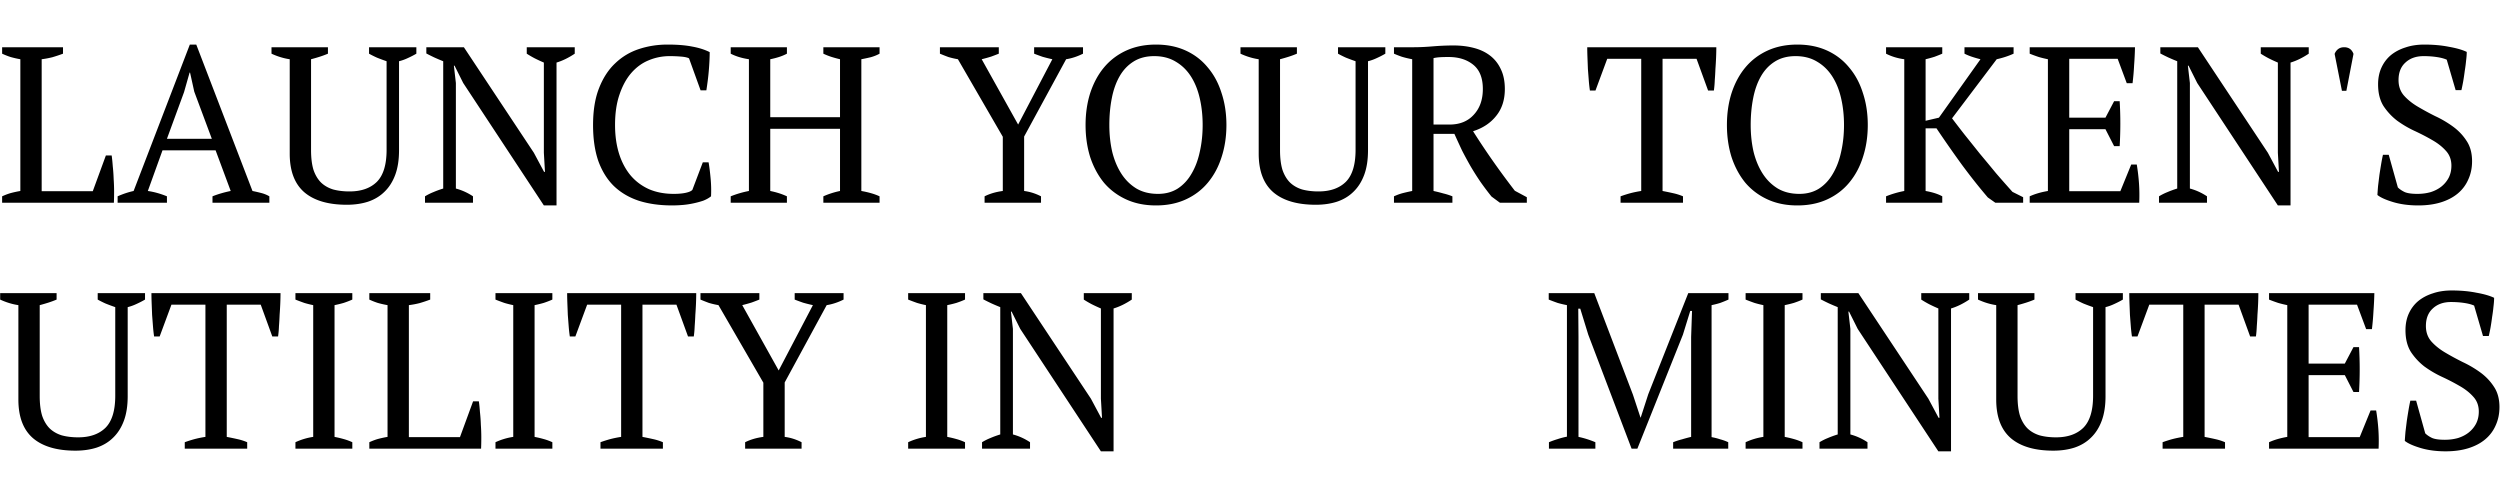 <svg xmlns="http://www.w3.org/2000/svg" fill="none" viewBox="0 0 1159 225"><path d="M.987 21.9h28.222v2.987a69.524 69.524 0 0 1-4.944 1.648 41.693 41.693 0 0 1-4.944.927v61.182h23.69l6.077-16.583h2.678c.206 1.442.378 3.124.515 5.047.206 1.854.343 3.811.412 5.871a85.35 85.35 0 0 1 .206 5.871c0 1.923-.035 3.64-.103 5.15H.986v-2.987c1.649-.755 3.16-1.305 4.533-1.648a50.25 50.25 0 0 1 3.914-.824V27.462a43.837 43.837 0 0 1-4.532-1.03 35.813 35.813 0 0 1-3.914-1.545V21.9ZM77.395 94H54.529v-2.987c2.472-1.099 4.944-1.923 7.416-2.472l26.059-67.877h2.987l26.059 67.877c1.374.275 2.713.584 4.017.927 1.374.343 2.644.858 3.811 1.545V94H98.51v-2.987a43.727 43.727 0 0 1 4.223-1.442 53.819 53.819 0 0 1 4.223-1.03l-7.004-18.849H75.335l-6.798 18.85c2.884.411 5.837 1.235 8.858 2.471V94Zm0-29.664H98.2L90.064 42.5l-1.957-8.858H87.9l-2.575 9.064-7.931 21.63ZM125.869 21.9h26.162v2.987a45.037 45.037 0 0 1-3.914 1.442c-1.305.412-2.609.79-3.914 1.133V69.59c0 3.64.378 6.695 1.133 9.167.824 2.403 1.991 4.36 3.502 5.871 1.511 1.442 3.365 2.506 5.562 3.193 2.266.618 4.807.927 7.622.927 5.425 0 9.648-1.476 12.669-4.429 3.021-3.021 4.532-7.965 4.532-14.832V28.39a103.536 103.536 0 0 1-4.429-1.648 46.683 46.683 0 0 1-3.708-1.854V21.9h21.939v2.987a44.371 44.371 0 0 1-4.017 2.06 21.62 21.62 0 0 1-4.017 1.442v41.303c0 4.395-.584 8.171-1.751 11.33-1.167 3.159-2.815 5.768-4.944 7.828-2.06 2.06-4.601 3.605-7.622 4.635-2.953.961-6.249 1.442-9.888 1.442-8.583 0-15.141-1.923-19.673-5.768-4.532-3.914-6.798-9.888-6.798-17.922V27.462c-2.815-.412-5.631-1.27-8.446-2.575V21.9Zm118.334 0h22.248v2.987c-2.884 1.923-5.699 3.296-8.446 4.12v66.23h-5.871l-37.389-56.754-4.017-8.034h-.309l.927 8.034v48.925a26.68 26.68 0 0 1 7.931 3.605V94h-22.248v-2.987a26.044 26.044 0 0 1 3.914-1.957 44.106 44.106 0 0 1 4.532-1.648V28.39a105.663 105.663 0 0 1-4.12-1.75 92.792 92.792 0 0 1-3.708-1.855V21.9h17.407l32.445 48.925 4.738 8.858h.412l-.515-8.858V29.007a79.07 79.07 0 0 1-4.223-1.957 47.709 47.709 0 0 1-3.708-2.163V21.9Zm81.619 53.354h2.678c.344 1.923.653 4.36.927 7.313.275 2.884.344 5.7.206 8.446-1.03.824-2.266 1.51-3.708 2.06-1.442.48-2.987.893-4.635 1.236a37.22 37.22 0 0 1-4.944.721 57.129 57.129 0 0 1-4.738.206c-5.768 0-10.918-.72-15.45-2.163-4.532-1.51-8.377-3.777-11.536-6.798-3.09-3.021-5.493-6.867-7.21-11.536-1.648-4.738-2.472-10.334-2.472-16.789 0-6.73.927-12.429 2.781-17.098 1.854-4.738 4.361-8.583 7.519-11.536 3.159-3.021 6.833-5.219 11.021-6.592 4.189-1.373 8.584-2.06 13.184-2.06 4.532 0 8.343.31 11.433.927 3.09.55 5.803 1.408 8.137 2.575 0 1.099-.034 2.403-.103 3.914a127.983 127.983 0 0 1-.309 4.635 104.119 104.119 0 0 1-.515 4.841c-.206 1.58-.412 3.021-.618 4.326h-2.678l-5.356-14.832c-.755-.412-2.025-.687-3.811-.824a64.552 64.552 0 0 0-5.15-.206c-3.433 0-6.695.652-9.785 1.957-3.021 1.236-5.699 3.193-8.034 5.871-2.266 2.61-4.085 5.94-5.459 9.991-1.373 3.983-2.06 8.686-2.06 14.111 0 4.875.618 9.304 1.854 13.287 1.236 3.914 3.022 7.279 5.356 10.094 2.335 2.747 5.185 4.875 8.549 6.386 3.365 1.442 7.176 2.163 11.433 2.163 2.266 0 4.155-.172 5.665-.515 1.511-.343 2.507-.79 2.987-1.339l4.841-12.772ZM364.814 94h-26.059v-2.987a45.712 45.712 0 0 1 8.446-2.472V27.462c-3.228-.48-6.043-1.339-8.446-2.575V21.9h26.059v2.987a22.228 22.228 0 0 1-3.708 1.545 38.272 38.272 0 0 1-4.017 1.03v26.883h32.342V27.462a59.18 59.18 0 0 1-4.12-1.133 32.85 32.85 0 0 1-3.605-1.442V21.9h26.059v2.987c-1.236.687-2.61 1.236-4.12 1.648a97.281 97.281 0 0 1-4.326.927v61.08c1.579.274 3.09.617 4.532 1.03 1.442.411 2.746.892 3.914 1.441V94h-26.059v-2.987a37.528 37.528 0 0 1 7.725-2.472v-28.84h-32.342v28.84c1.373.275 2.712.618 4.017 1.03a29.84 29.84 0 0 1 3.708 1.442V94Zm114.608-72.1h22.66v2.987c-2.609 1.305-5.219 2.163-7.828 2.575l-19.467 35.844v25.235c2.678.343 5.287 1.167 7.828 2.472V94h-26.162v-2.987c2.472-1.236 5.287-2.06 8.446-2.472V63.41l-20.806-35.947a38.211 38.211 0 0 1-4.429-1.03 92.508 92.508 0 0 1-3.914-1.545V21.9h27.295v2.987c-1.03.412-2.197.858-3.502 1.34a76.239 76.239 0 0 1-4.429 1.235l16.892 30.282 15.862-30.282a72.826 72.826 0 0 1-4.532-1.133 120.02 120.02 0 0 1-3.914-1.442V21.9Zm23.849 36.05c0-5.356.721-10.3 2.163-14.832 1.51-4.6 3.639-8.549 6.386-11.845 2.815-3.365 6.248-5.974 10.3-7.828 4.051-1.854 8.652-2.78 13.802-2.78s9.75.926 13.802 2.78c4.051 1.854 7.45 4.463 10.197 7.828 2.815 3.296 4.944 7.244 6.386 11.845 1.51 4.532 2.266 9.476 2.266 14.832s-.756 10.334-2.266 14.935c-1.442 4.532-3.571 8.48-6.386 11.845-2.747 3.296-6.146 5.871-10.197 7.725-4.052 1.854-8.652 2.781-13.802 2.781s-9.751-.927-13.802-2.78c-4.052-1.855-7.485-4.43-10.3-7.726-2.747-3.365-4.876-7.313-6.386-11.845-1.442-4.6-2.163-9.579-2.163-14.935Zm11.021 0c0 4.395.446 8.55 1.339 12.463.961 3.845 2.369 7.21 4.223 10.094 1.854 2.884 4.188 5.184 7.004 6.901 2.815 1.648 6.145 2.472 9.991 2.472 3.502 0 6.557-.824 9.167-2.472 2.609-1.717 4.738-4.017 6.386-6.9 1.716-2.885 2.987-6.25 3.811-10.095.892-3.914 1.339-8.068 1.339-12.463s-.447-8.515-1.339-12.36c-.893-3.914-2.266-7.313-4.12-10.197-1.854-2.884-4.189-5.15-7.004-6.798-2.816-1.717-6.146-2.575-9.991-2.575-3.777 0-7.004.858-9.682 2.575-2.61 1.648-4.738 3.914-6.386 6.798-1.648 2.884-2.85 6.283-3.605 10.197-.756 3.845-1.133 7.965-1.133 12.36Zm60.794-36.05h26.162v2.987c-1.305.55-2.61 1.03-3.914 1.442-1.305.412-2.61.79-3.914 1.133V69.59c0 3.64.377 6.695 1.133 9.167.824 2.403 1.991 4.36 3.502 5.871 1.51 1.442 3.364 2.506 5.562 3.193 2.266.618 4.806.927 7.622.927 5.424 0 9.647-1.476 12.669-4.429 3.021-3.021 4.532-7.965 4.532-14.832V28.39a104.39 104.39 0 0 1-4.429-1.648 46.344 46.344 0 0 1-3.708-1.854V21.9h21.939v2.987a44.371 44.371 0 0 1-4.017 2.06 21.62 21.62 0 0 1-4.017 1.442v41.303c0 4.395-.584 8.171-1.751 11.33-1.168 3.159-2.816 5.768-4.944 7.828-2.06 2.06-4.601 3.605-7.622 4.635-2.953.961-6.249 1.442-9.888 1.442-8.584 0-15.141-1.923-19.673-5.768-4.532-3.914-6.798-9.888-6.798-17.922V27.462c-2.816-.412-5.631-1.27-8.446-2.575V21.9Zm89.494 66.641c1.579.343 3.09.721 4.532 1.133a30.2 30.2 0 0 1 4.223 1.34V94h-27.089v-2.987c1.51-.687 2.952-1.202 4.326-1.545a88.544 88.544 0 0 1 4.12-.927V27.462c-1.786-.343-3.365-.72-4.738-1.133a52.638 52.638 0 0 1-3.708-1.442V21.9h9.064c2.746 0 5.733-.137 8.961-.412a115.39 115.39 0 0 1 9.579-.412c3.364 0 6.489.378 9.373 1.133 2.952.755 5.493 1.957 7.622 3.605 2.128 1.648 3.776 3.742 4.944 6.283 1.236 2.54 1.854 5.596 1.854 9.167 0 5.013-1.339 9.167-4.017 12.463-2.61 3.296-6.18 5.665-10.712 7.107a347.8 347.8 0 0 0 9.27 13.905c3.227 4.6 6.592 9.167 10.094 13.7l5.562 2.986V94h-12.463l-3.914-2.884a132.446 132.446 0 0 1-5.253-7.004 130.857 130.857 0 0 1-4.429-7.004 184.994 184.994 0 0 1-3.914-7.21 465.618 465.618 0 0 1-3.605-7.828h-9.682v26.471Zm7.004-62.109c-1.648 0-3.022.034-4.12.103-1.03.069-1.992.206-2.884.412v30.797h7.416c4.738 0 8.48-1.51 11.227-4.532 2.815-3.021 4.223-7.004 4.223-11.948 0-5.081-1.477-8.824-4.429-11.227-2.953-2.403-6.764-3.605-11.433-3.605ZM780.237 94h-28.943v-2.987c1.51-.55 3.021-1.03 4.532-1.442a50.276 50.276 0 0 1 5.047-1.03V27.256h-15.759l-5.459 14.73h-2.575a67.894 67.894 0 0 1-.515-4.636l-.412-5.356c-.069-1.854-.138-3.64-.206-5.356a124.19 124.19 0 0 1-.103-4.738h59.843c0 1.373-.035 2.918-.103 4.635a159.906 159.906 0 0 1-.309 5.356c-.069 1.785-.172 3.57-.309 5.356a46.989 46.989 0 0 1-.412 4.738h-2.678l-5.356-14.729h-15.759v61.285c1.785.343 3.433.687 4.944 1.03a24.89 24.89 0 0 1 4.532 1.442V94Zm20.366-36.05c0-5.356.721-10.3 2.163-14.832 1.51-4.6 3.639-8.549 6.386-11.845 2.815-3.365 6.248-5.974 10.3-7.828 4.051-1.854 8.652-2.78 13.802-2.78s9.75.926 13.802 2.78c4.051 1.854 7.45 4.463 10.197 7.828 2.815 3.296 4.944 7.244 6.386 11.845 1.51 4.532 2.266 9.476 2.266 14.832s-.756 10.334-2.266 14.935c-1.442 4.532-3.571 8.48-6.386 11.845-2.747 3.296-6.146 5.871-10.197 7.725-4.052 1.854-8.652 2.781-13.802 2.781s-9.751-.927-13.802-2.78c-4.052-1.855-7.485-4.43-10.3-7.726-2.747-3.365-4.876-7.313-6.386-11.845-1.442-4.6-2.163-9.579-2.163-14.935Zm11.021 0c0 4.395.446 8.55 1.339 12.463.961 3.845 2.369 7.21 4.223 10.094 1.854 2.884 4.188 5.184 7.004 6.901 2.815 1.648 6.145 2.472 9.991 2.472 3.502 0 6.557-.824 9.167-2.472 2.609-1.717 4.738-4.017 6.386-6.9 1.716-2.885 2.987-6.25 3.811-10.095.892-3.914 1.339-8.068 1.339-12.463s-.447-8.515-1.339-12.36c-.893-3.914-2.266-7.313-4.12-10.197-1.854-2.884-4.189-5.15-7.004-6.798-2.816-1.717-6.146-2.575-9.991-2.575-3.777 0-7.004.858-9.682 2.575-2.61 1.648-4.738 3.914-6.386 6.798-1.648 2.884-2.85 6.283-3.605 10.197-.756 3.845-1.133 7.965-1.133 12.36Zm99.11-36.05h22.763v2.987a36.951 36.951 0 0 1-4.017 1.545 45.358 45.358 0 0 1-3.811 1.03L904.966 54.86a659.21 659.21 0 0 0 5.871 7.622c2.266 2.815 4.6 5.734 7.004 8.755a1345.23 1345.23 0 0 1 7.519 9.064 562.78 562.78 0 0 0 7.622 8.652l4.944 2.472V94h-12.875l-3.502-2.472c-4.052-4.738-8.103-9.854-12.154-15.347a555.488 555.488 0 0 1-11.639-16.686h-5.047v29.046c3.158.55 5.733 1.373 7.725 2.472V94h-26.059v-2.987a45.712 45.712 0 0 1 8.446-2.472V27.462c-3.09-.412-5.906-1.27-8.446-2.575V21.9h26.059v2.987c-1.099.48-2.301.961-3.605 1.442-1.305.412-2.678.79-4.12 1.133v28.531l6.18-1.442 19.261-27.089a53.026 53.026 0 0 1-3.914-1.133 26.663 26.663 0 0 1-3.502-1.442V21.9Zm79.046 0c-.06 2.747-.2 5.528-.41 8.343-.13 2.747-.38 5.528-.72 8.343h-2.68l-4.22-11.33h-22.453v27.295h16.793l4.01-7.622h2.58c.41 6.798.41 13.733 0 20.806h-2.58l-4.01-7.828h-16.793v28.737h23.693l5.04-12.36h2.58c.48 2.884.82 5.802 1.03 8.755.2 2.953.24 5.94.1 8.961h-50.777v-2.987c2.403-1.099 5.218-1.923 8.446-2.472V27.462a53.71 53.71 0 0 1-4.223-1.03 76.493 76.493 0 0 1-4.223-1.545V21.9h48.817Zm58.31 0h22.24v2.987c-2.88 1.923-5.7 3.296-8.44 4.12v66.23h-5.87l-37.39-56.754-4.02-8.034h-.31l.93 8.034v48.925c2.81.755 5.46 1.957 7.93 3.605V94h-22.25v-2.987a25.968 25.968 0 0 1 3.92-1.957 43.813 43.813 0 0 1 4.53-1.648V28.39a99.51 99.51 0 0 1-4.12-1.75 91.584 91.584 0 0 1-3.71-1.855V21.9h17.41l32.44 48.925 4.74 8.858h.41l-.51-8.858V29.007a78.941 78.941 0 0 1-4.23-1.957 47.157 47.157 0 0 1-3.7-2.163V21.9Zm34.24 3.09c.34-.893.85-1.614 1.54-2.163.76-.618 1.72-.927 2.88-.927 2.13 0 3.57 1.03 4.33 3.09l-3.3 17.098h-2.06l-3.39-17.098Zm29.32 61.903c.82.824 1.89 1.545 3.19 2.163 1.3.55 3.26.824 5.87.824 2.2 0 4.26-.275 6.18-.824 1.92-.618 3.57-1.476 4.95-2.575 1.44-1.167 2.57-2.54 3.39-4.12.83-1.648 1.24-3.502 1.24-5.562 0-2.747-.86-5.047-2.57-6.9-1.65-1.855-3.75-3.503-6.29-4.945-2.47-1.442-5.18-2.85-8.13-4.223a48.652 48.652 0 0 1-8.24-4.84 28.11 28.11 0 0 1-6.29-6.799c-1.65-2.678-2.47-6.008-2.47-9.99 0-2.885.52-5.46 1.55-7.726s2.47-4.189 4.32-5.768c1.92-1.58 4.19-2.78 6.8-3.605 2.61-.893 5.53-1.339 8.75-1.339 4.19 0 8 .343 11.44 1.03 3.5.618 6.25 1.408 8.24 2.37 0 1.166-.11 2.54-.31 4.12-.14 1.51-.35 3.09-.62 4.737-.21 1.648-.45 3.262-.72 4.841-.28 1.51-.55 2.85-.82 4.017h-2.68l-4.12-14.11c-1.24-.55-2.82-.962-4.74-1.237-1.85-.275-3.85-.412-5.97-.412-3.51 0-6.32.996-8.45 2.987-2.13 1.923-3.19 4.635-3.19 8.137 0 2.815.82 5.184 2.47 7.107 1.71 1.923 3.84 3.64 6.38 5.15a129.3 129.3 0 0 0 8.14 4.43 49.047 49.047 0 0 1 8.24 4.84c2.54 1.854 4.64 4.051 6.28 6.592 1.72 2.54 2.58 5.7 2.58 9.476 0 3.09-.58 5.905-1.75 8.446a17.342 17.342 0 0 1-4.84 6.49c-2.13 1.784-4.74 3.158-7.83 4.12-3.09.96-6.59 1.441-10.51 1.441-4.32 0-8.2-.515-11.64-1.545-3.43-1.03-5.87-2.129-7.31-3.296.07-1.167.17-2.575.31-4.223.21-1.648.41-3.33.62-5.047.27-1.785.55-3.502.82-5.15.28-1.648.55-3.056.83-4.223h2.67l4.23 15.141ZM.076 135.9h26.162v2.987a45.135 45.135 0 0 1-3.914 1.442c-1.305.412-2.61.79-3.914 1.133v42.127c0 3.639.377 6.695 1.133 9.167.824 2.403 1.991 4.36 3.502 5.871 1.51 1.442 3.364 2.506 5.562 3.193 2.266.618 4.806.927 7.622.927 5.424 0 9.647-1.476 12.669-4.429 3.021-3.021 4.532-7.965 4.532-14.832v-41.097a103.536 103.536 0 0 1-4.43-1.648 46.581 46.581 0 0 1-3.707-1.854V135.9h21.939v2.987a44.369 44.369 0 0 1-4.017 2.06 21.583 21.583 0 0 1-4.017 1.442v41.303c0 4.395-.584 8.171-1.751 11.33-1.168 3.159-2.816 5.768-4.944 7.828-2.06 2.06-4.601 3.605-7.622 4.635-2.953.961-6.249 1.442-9.888 1.442-8.584 0-15.141-1.923-19.673-5.768-4.532-3.914-6.798-9.888-6.798-17.922v-43.775c-2.816-.412-5.631-1.27-8.446-2.575V135.9ZM114.599 208H85.656v-2.987a57.773 57.773 0 0 1 4.532-1.442 50.417 50.417 0 0 1 5.047-1.03v-61.285h-15.76l-5.458 14.729h-2.575a68.105 68.105 0 0 1-.515-4.635l-.412-5.356c-.069-1.854-.138-3.639-.206-5.356a125.023 125.023 0 0 1-.103-4.738h59.843c0 1.373-.034 2.918-.103 4.635a159.86 159.86 0 0 1-.309 5.356 141.337 141.337 0 0 1-.309 5.356 46.98 46.98 0 0 1-.412 4.738h-2.678l-5.356-14.729h-15.759v61.285c1.785.343 3.433.687 4.944 1.03a24.89 24.89 0 0 1 4.532 1.442V208Zm48.734 0h-26.368v-2.987a29.915 29.915 0 0 1 8.24-2.472v-61.079a45.173 45.173 0 0 1-4.12-1.03 100.817 100.817 0 0 1-4.12-1.545V135.9h26.368v2.987a44.92 44.92 0 0 1-4.017 1.545c-1.442.412-2.85.755-4.223 1.03v61.079c1.442.275 2.884.618 4.326 1.03a25.98 25.98 0 0 1 3.914 1.442V208Zm7.885-72.1h28.222v2.987a69.677 69.677 0 0 1-4.944 1.648 41.693 41.693 0 0 1-4.944.927v61.182h23.69l6.077-16.583h2.678c.206 1.442.378 3.124.515 5.047.206 1.854.344 3.811.412 5.871.138 1.991.206 3.948.206 5.871 0 1.923-.034 3.639-.103 5.15h-51.809v-2.987c1.648-.755 3.159-1.305 4.532-1.648a50.457 50.457 0 0 1 3.914-.824v-61.079a43.933 43.933 0 0 1-4.532-1.03 35.991 35.991 0 0 1-3.914-1.545V135.9Zm84.855 72.1h-26.368v-2.987a29.915 29.915 0 0 1 8.24-2.472v-61.079a45.173 45.173 0 0 1-4.12-1.03 100.817 100.817 0 0 1-4.12-1.545V135.9h26.368v2.987a44.92 44.92 0 0 1-4.017 1.545c-1.442.412-2.85.755-4.223 1.03v61.079c1.442.275 2.884.618 4.326 1.03a25.98 25.98 0 0 1 3.914 1.442V208Zm51.249 0h-28.943v-2.987a57.64 57.64 0 0 1 4.532-1.442 50.36 50.36 0 0 1 5.047-1.03v-61.285h-15.759l-5.459 14.729h-2.575a67.851 67.851 0 0 1-.515-4.635l-.412-5.356c-.069-1.854-.138-3.639-.206-5.356a124.19 124.19 0 0 1-.103-4.738h59.843c0 1.373-.035 2.918-.103 4.635a159.86 159.86 0 0 1-.309 5.356 141.337 141.337 0 0 1-.309 5.356 46.98 46.98 0 0 1-.412 4.738h-2.678l-5.356-14.729h-15.759v61.285c1.785.343 3.433.687 4.944 1.03a24.89 24.89 0 0 1 4.532 1.442V208Zm61.093-72.1h22.66v2.987c-2.609 1.305-5.219 2.163-7.828 2.575l-19.467 35.844v25.235c2.678.343 5.287 1.167 7.828 2.472V208h-26.162v-2.987c2.472-1.236 5.287-2.06 8.446-2.472v-25.132l-20.806-35.947a38.273 38.273 0 0 1-4.429-1.03 93.324 93.324 0 0 1-3.914-1.545V135.9h27.295v2.987c-1.03.412-2.197.858-3.502 1.339a76.239 76.239 0 0 1-4.429 1.236l16.892 30.282 15.862-30.282a72.614 72.614 0 0 1-4.532-1.133 122.397 122.397 0 0 1-3.914-1.442V135.9Zm78.972 72.1h-26.368v-2.987a29.925 29.925 0 0 1 8.24-2.472v-61.079a45.338 45.338 0 0 1-4.12-1.03 101.935 101.935 0 0 1-4.12-1.545V135.9h26.368v2.987a44.92 44.92 0 0 1-4.017 1.545 53.844 53.844 0 0 1-4.223 1.03v61.079c1.442.275 2.884.618 4.326 1.03a25.94 25.94 0 0 1 3.914 1.442V208Zm55.06-72.1h22.248v2.987c-2.884 1.923-5.699 3.296-8.446 4.12v66.229h-5.871l-37.389-56.753-4.017-8.034h-.309l.927 8.034v48.925a26.672 26.672 0 0 1 7.931 3.605V208h-22.248v-2.987a26.044 26.044 0 0 1 3.914-1.957 44.177 44.177 0 0 1 4.532-1.648v-59.019a105.204 105.204 0 0 1-4.12-1.751 92.792 92.792 0 0 1-3.708-1.854V135.9h17.407l32.445 48.925 4.738 8.858h.412l-.515-8.858v-41.818a78.835 78.835 0 0 1-4.223-1.957 47.901 47.901 0 0 1-3.708-2.163V135.9ZM801.211 208h-25.544v-2.987a31.964 31.964 0 0 1 4.12-1.339 75.404 75.404 0 0 1 4.223-1.133v-46.35l.412-12.051h-.824l-3.399 11.021L759.084 208h-2.678l-20.085-52.839-3.708-12.051h-.927l.103 13.081v46.35c1.305.275 2.609.618 3.914 1.03 1.305.412 2.609.893 3.914 1.442V208H718.09v-2.987a39.996 39.996 0 0 1 4.017-1.442 33.485 33.485 0 0 1 4.326-1.133v-60.976a49.483 49.483 0 0 1-4.326-1.03 101.373 101.373 0 0 1-4.12-1.545V135.9h21.115l17.922 47.071 3.502 10.609h.103l3.502-10.815 18.54-46.865h18.643v2.987a63.391 63.391 0 0 1-3.811 1.545 38.346 38.346 0 0 1-4.017 1.03v61.182c1.442.275 2.781.618 4.017 1.03 1.305.343 2.541.79 3.708 1.339V208Zm34.421 0h-26.368v-2.987a29.925 29.925 0 0 1 8.24-2.472v-61.079a45.338 45.338 0 0 1-4.12-1.03 101.935 101.935 0 0 1-4.12-1.545V135.9h26.368v2.987a44.92 44.92 0 0 1-4.017 1.545 53.844 53.844 0 0 1-4.223 1.03v61.079c1.442.275 2.884.618 4.326 1.03a25.94 25.94 0 0 1 3.914 1.442V208Zm55.06-72.1h22.248v2.987c-2.884 1.923-5.699 3.296-8.446 4.12v66.229h-5.871l-37.389-56.753-4.017-8.034h-.309l.927 8.034v48.925a26.661 26.661 0 0 1 7.931 3.605V208h-22.248v-2.987a26.044 26.044 0 0 1 3.914-1.957 44.177 44.177 0 0 1 4.532-1.648v-59.019a105.856 105.856 0 0 1-4.12-1.751 94.158 94.158 0 0 1-3.708-1.854V135.9h17.407l32.445 48.925 4.738 8.858h.412l-.515-8.858v-41.818a79.198 79.198 0 0 1-4.223-1.957 48.28 48.28 0 0 1-3.708-2.163V135.9Zm26.309 0h26.162v2.987a45.257 45.257 0 0 1-3.914 1.442c-1.305.412-2.61.79-3.914 1.133v42.127c0 3.639.377 6.695 1.133 9.167.824 2.403 1.991 4.36 3.502 5.871 1.51 1.442 3.364 2.506 5.562 3.193 2.266.618 4.806.927 7.622.927 5.424 0 9.647-1.476 12.669-4.429 3.021-3.021 4.532-7.965 4.532-14.832v-41.097a103.035 103.035 0 0 1-4.429-1.648 46.344 46.344 0 0 1-3.708-1.854V135.9h21.942v2.987a45.587 45.587 0 0 1-4.02 2.06c-1.3.618-2.64 1.099-4.02 1.442v41.303c0 4.395-.58 8.171-1.75 11.33-1.166 3.159-2.814 5.768-4.942 7.828-2.06 2.06-4.601 3.605-7.622 4.635-2.953.961-6.249 1.442-9.888 1.442-8.584 0-15.141-1.923-19.673-5.768-4.532-3.914-6.798-9.888-6.798-17.922v-43.775c-2.816-.412-5.631-1.27-8.446-2.575V135.9ZM1031.52 208h-28.94v-2.987a57.73 57.73 0 0 1 4.53-1.442 50.25 50.25 0 0 1 5.05-1.03v-61.285H996.4l-5.46 14.729h-2.57a67.02 67.02 0 0 1-.52-4.635c-.14-1.785-.27-3.571-.41-5.356-.07-1.854-.14-3.639-.21-5.356-.06-1.785-.1-3.365-.1-4.738h59.84c0 1.373-.03 2.918-.1 4.635a154.78 154.78 0 0 1-.31 5.356c-.07 1.785-.17 3.571-.31 5.356-.07 1.717-.2 3.296-.41 4.738h-2.68l-5.35-14.729h-15.76v61.285c1.78.343 3.43.687 4.94 1.03 1.58.343 3.09.824 4.53 1.442V208Zm69.23-72.1c-.06 2.747-.2 5.528-.41 8.343-.14 2.747-.38 5.528-.72 8.343h-2.68l-4.22-11.33h-22.45v27.295h16.79l4.01-7.622h2.58c.41 6.798.41 13.733 0 20.806h-2.58l-4.01-7.828h-16.79v28.737h23.69l5.04-12.36h2.58c.48 2.884.82 5.802 1.03 8.755.2 2.953.24 5.94.1 8.961h-50.78v-2.987c2.41-1.099 5.22-1.923 8.45-2.472v-61.079a52.924 52.924 0 0 1-4.22-1.03 76.928 76.928 0 0 1-4.23-1.545V135.9h48.82Zm23.59 64.993c.83.824 1.89 1.545 3.2 2.163 1.3.549 3.26.824 5.87.824 2.2 0 4.26-.275 6.18-.824 1.92-.618 3.57-1.476 4.94-2.575 1.44-1.167 2.58-2.541 3.4-4.12.83-1.648 1.24-3.502 1.24-5.562 0-2.747-.86-5.047-2.58-6.901-1.65-1.854-3.74-3.502-6.28-4.944a97.652 97.652 0 0 0-8.14-4.223 49.027 49.027 0 0 1-8.24-4.841 28.28 28.28 0 0 1-6.28-6.798c-1.65-2.678-2.47-6.008-2.47-9.991 0-2.884.51-5.459 1.54-7.725s2.47-4.189 4.33-5.768c1.92-1.579 4.19-2.781 6.8-3.605 2.61-.893 5.52-1.339 8.75-1.339 4.19 0 8 .343 11.43 1.03 3.51.618 6.25 1.408 8.24 2.369 0 1.167-.1 2.541-.3 4.12-.14 1.511-.35 3.09-.62 4.738-.21 1.648-.45 3.262-.72 4.841a80.28 80.28 0 0 1-.83 4.017h-2.68l-4.12-14.111c-1.23-.549-2.81-.961-4.73-1.236-1.86-.275-3.85-.412-5.98-.412-3.5 0-6.31.996-8.44 2.987-2.13 1.923-3.2 4.635-3.2 8.137 0 2.815.83 5.184 2.48 7.107 1.71 1.923 3.84 3.639 6.38 5.15 2.54 1.511 5.25 2.987 8.14 4.429a49.027 49.027 0 0 1 8.24 4.841c2.54 1.854 4.63 4.051 6.28 6.592 1.72 2.541 2.58 5.699 2.58 9.476 0 3.09-.59 5.905-1.75 8.446a17.362 17.362 0 0 1-4.85 6.489c-2.12 1.785-4.73 3.159-7.82 4.12-3.09.961-6.6 1.442-10.51 1.442-4.33 0-8.21-.515-11.64-1.545-3.43-1.03-5.87-2.129-7.31-3.296.07-1.167.17-2.575.31-4.223.2-1.648.41-3.33.62-5.047.27-1.785.54-3.502.82-5.15.27-1.648.55-3.056.82-4.223h2.68l4.22 15.141Z" fill="#000"/></svg>